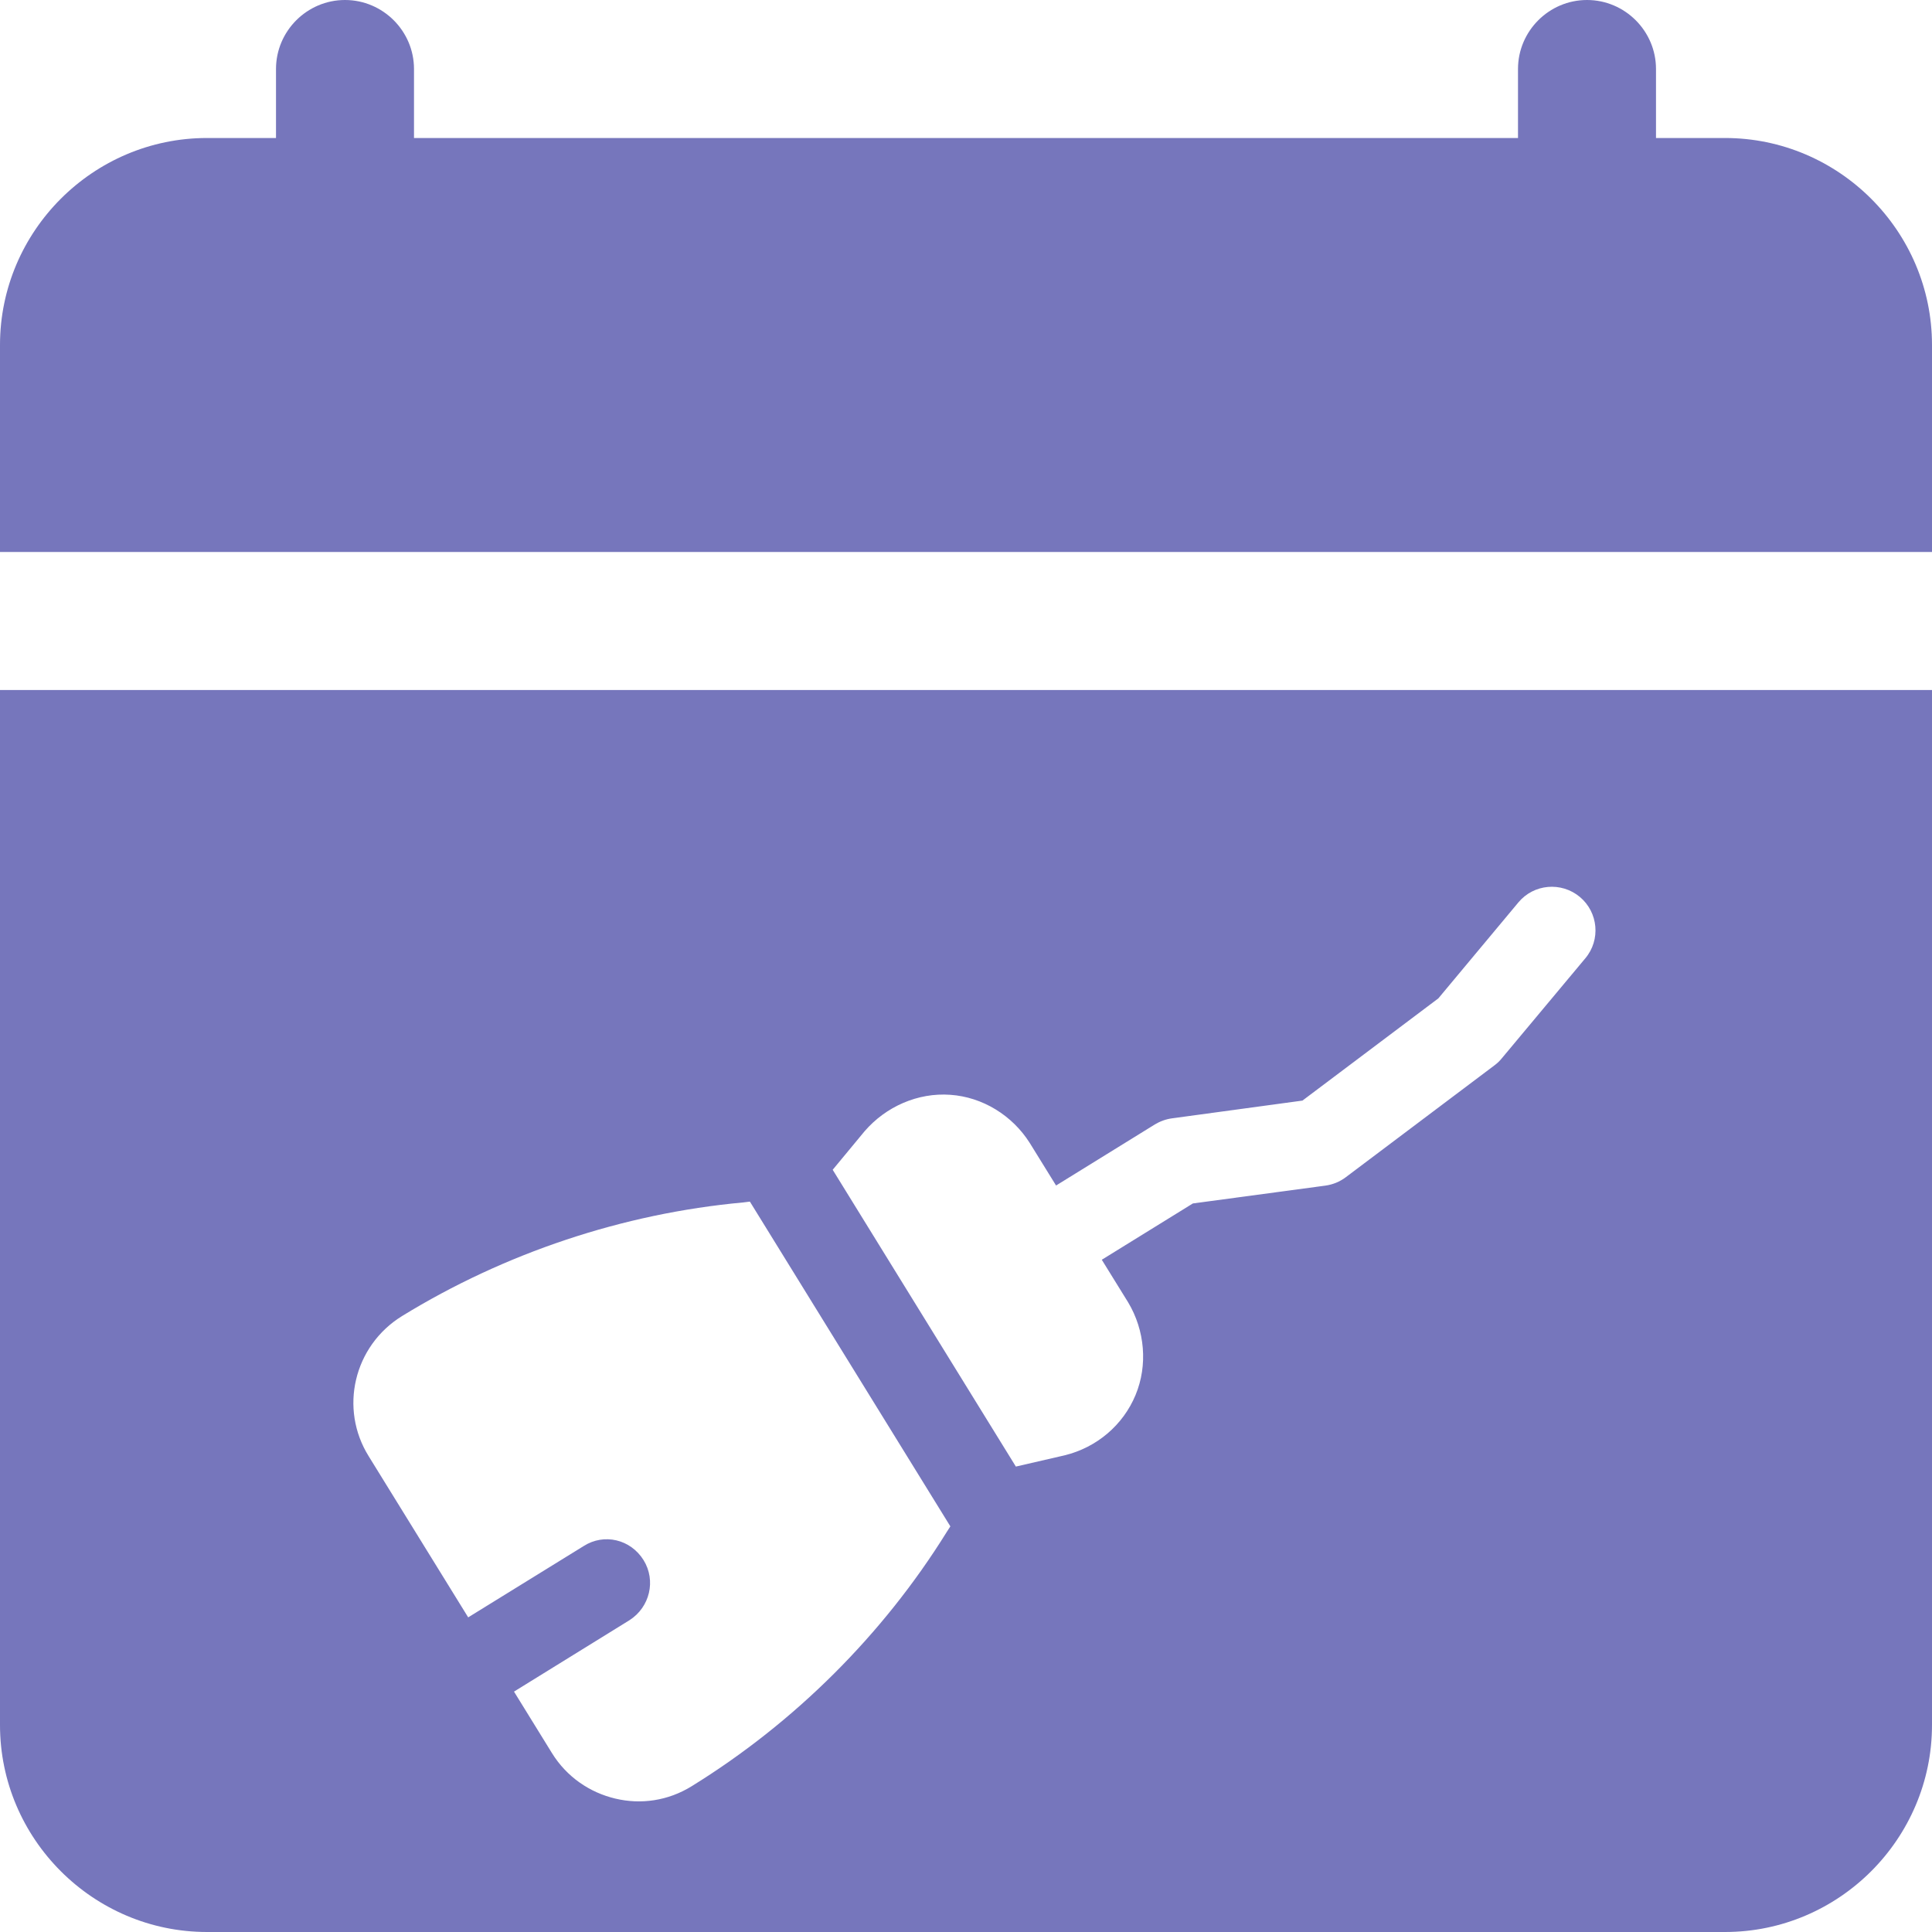 <svg width="21" height="21" viewBox="0 0 21 21" fill="none" xmlns="http://www.w3.org/2000/svg">
<path fill-rule="evenodd" clip-rule="evenodd" d="M0 7.5V18.75C0 19.988 1.012 21 2.25 21H18.75C19.988 21 21 19.988 21 18.75V7.5H0ZM21 3.75V6H0V3.75C0 2.512 1.012 1.5 2.25 1.5H3V0.75C3 0.338 3.337 0 3.75 0C4.163 0 4.5 0.338 4.5 0.75V1.5H16.5V0.75C16.5 0.338 16.837 0 17.25 0C17.663 0 18 0.338 18 0.75V1.5H18.75C19.988 1.5 21 2.512 21 3.75ZM10.33 16.591L8.151 13.061L8.078 13.07C6.77 13.19 5.486 13.62 4.37 14.305C3.845 14.629 3.684 15.312 4.009 15.831L5.089 17.58L6.344 16.805C6.566 16.663 6.855 16.731 6.996 16.959C7.132 17.18 7.064 17.469 6.842 17.611L5.587 18.387L6 19.056C6.16 19.315 6.412 19.485 6.689 19.55C6.965 19.616 7.261 19.575 7.519 19.415C8.637 18.724 9.597 17.769 10.29 16.653L10.33 16.591ZM16.504 9.809C16.672 9.607 16.971 9.582 17.172 9.749C17.373 9.917 17.4 10.216 17.232 10.416L16.326 11.501C16.303 11.53 16.277 11.555 16.248 11.577L14.628 12.796C14.563 12.845 14.487 12.876 14.407 12.887L12.966 13.081L11.976 13.693L12.263 14.157C12.444 14.46 12.478 14.838 12.343 15.163C12.208 15.489 11.923 15.733 11.571 15.819L11.042 15.941L9.051 12.715L9.397 12.297C9.63 12.027 9.977 11.875 10.329 11.9C10.68 11.924 11.003 12.124 11.192 12.422L11.479 12.886L12.553 12.222C12.609 12.188 12.673 12.165 12.738 12.156L14.157 11.963L15.634 10.852L16.504 9.809Z" fill="#7676BC"/>
</svg>
